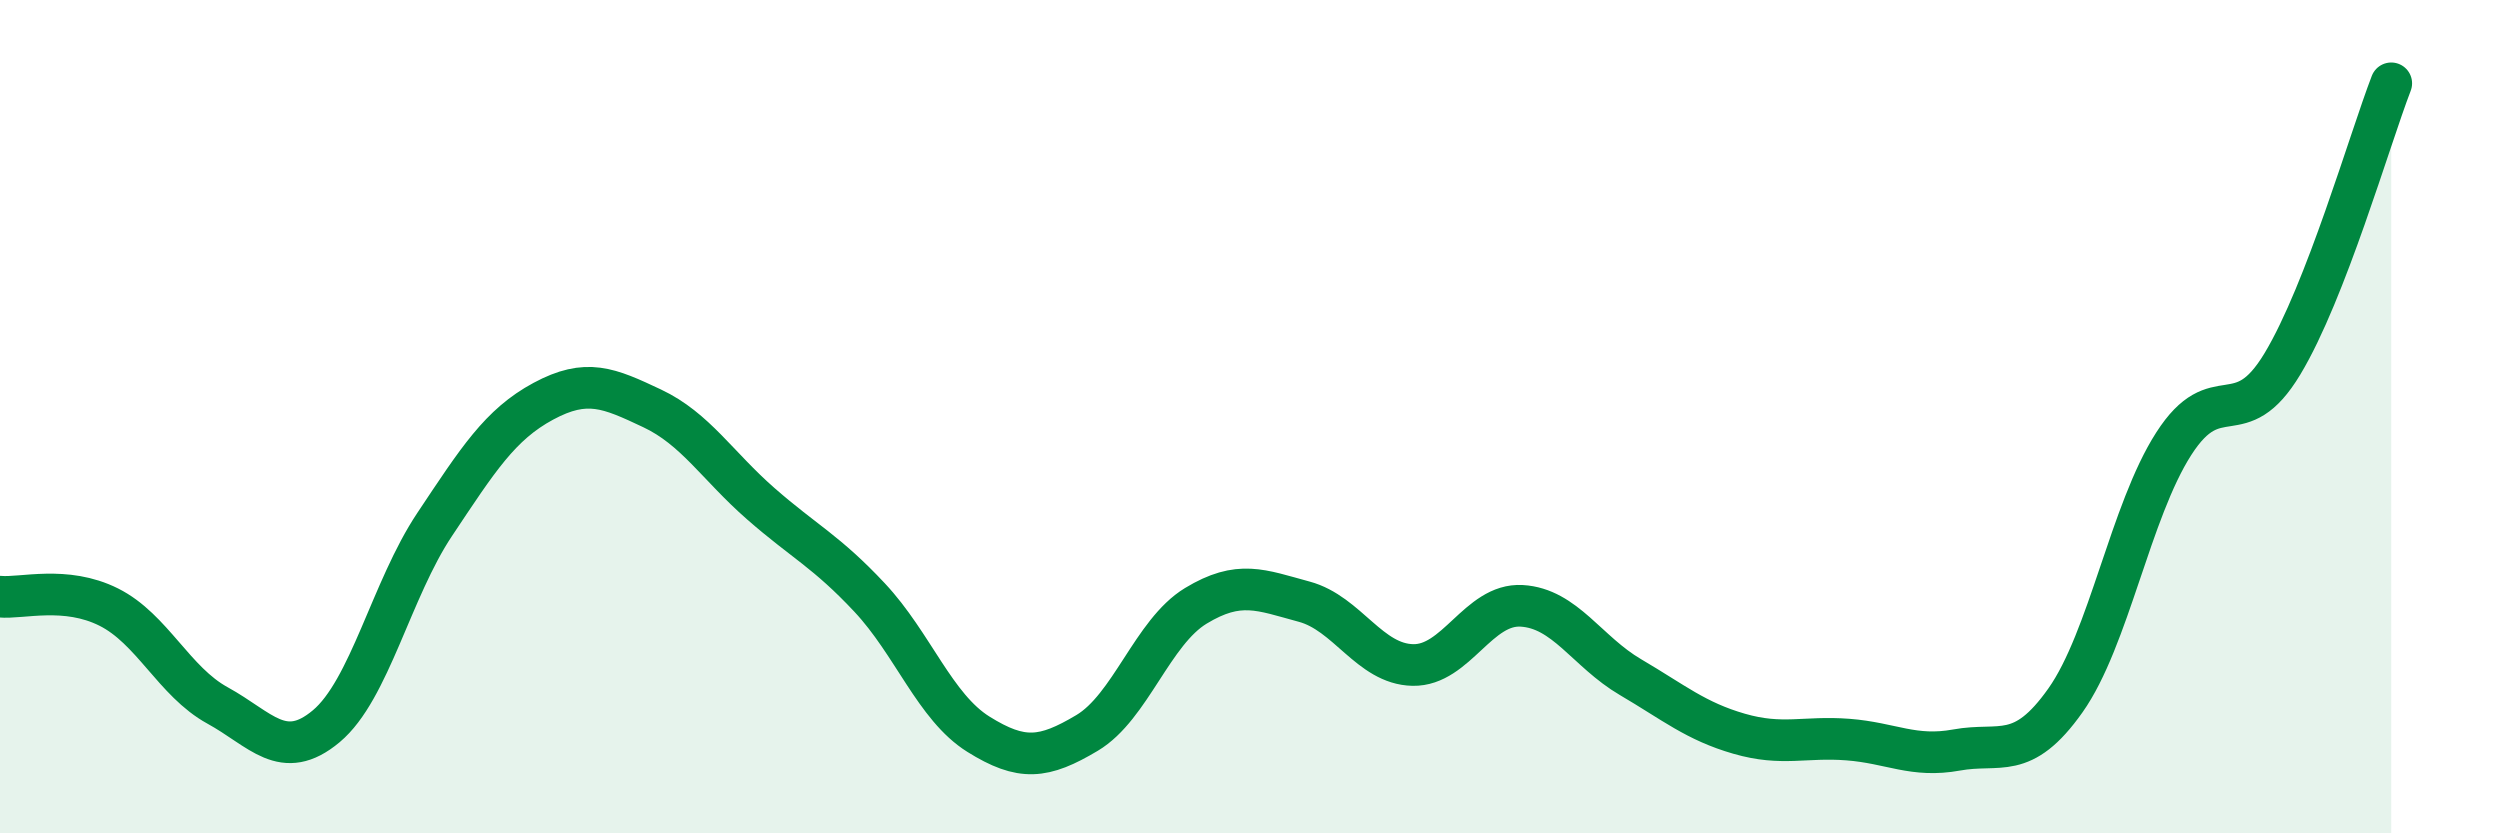
    <svg width="60" height="20" viewBox="0 0 60 20" xmlns="http://www.w3.org/2000/svg">
      <path
        d="M 0,14.32 C 0.52,14.37 1.57,14.05 2.61,14.57 C 3.65,15.09 4.18,16.36 5.22,16.93 C 6.26,17.5 6.79,18.3 7.83,17.43 C 8.87,16.56 9.39,14.15 10.43,12.59 C 11.47,11.03 12,10.19 13.04,9.63 C 14.08,9.07 14.61,9.31 15.65,9.8 C 16.69,10.29 17.22,11.18 18.26,12.09 C 19.3,13 19.83,13.23 20.87,14.34 C 21.91,15.45 22.44,16.97 23.48,17.62 C 24.52,18.27 25.05,18.21 26.09,17.59 C 27.13,16.97 27.66,15.17 28.7,14.54 C 29.74,13.91 30.26,14.16 31.3,14.44 C 32.34,14.72 32.87,15.94 33.91,15.96 C 34.95,15.98 35.48,14.48 36.52,14.54 C 37.56,14.6 38.09,15.64 39.13,16.25 C 40.17,16.86 40.7,17.31 41.74,17.61 C 42.78,17.91 43.31,17.67 44.35,17.75 C 45.39,17.83 45.92,18.19 46.96,18 C 48,17.81 48.53,18.28 49.57,16.81 C 50.61,15.34 51.13,12.27 52.17,10.65 C 53.21,9.03 53.74,10.46 54.78,8.73 C 55.82,7 56.87,3.35 57.39,2L57.39 20L0 20Z"
        fill="#008740"
        opacity="0.1"
        stroke-linecap="round"
        stroke-linejoin="round"
      />
      <path
        d="M 0,14.32 C 0.52,14.37 1.57,14.05 2.61,14.57 C 3.65,15.09 4.18,16.36 5.22,16.93 C 6.26,17.5 6.79,18.3 7.83,17.43 C 8.87,16.56 9.39,14.15 10.43,12.59 C 11.47,11.03 12,10.19 13.04,9.63 C 14.08,9.07 14.61,9.31 15.65,9.8 C 16.69,10.29 17.22,11.18 18.26,12.09 C 19.3,13 19.83,13.23 20.87,14.34 C 21.91,15.45 22.44,16.97 23.48,17.62 C 24.52,18.27 25.05,18.21 26.09,17.59 C 27.13,16.97 27.66,15.17 28.7,14.54 C 29.74,13.91 30.26,14.16 31.3,14.44 C 32.34,14.72 32.87,15.94 33.91,15.96 C 34.95,15.98 35.48,14.48 36.52,14.54 C 37.56,14.6 38.09,15.64 39.13,16.25 C 40.17,16.86 40.7,17.31 41.74,17.61 C 42.78,17.91 43.31,17.67 44.35,17.75 C 45.39,17.83 45.92,18.19 46.96,18 C 48,17.81 48.53,18.28 49.57,16.81 C 50.61,15.34 51.13,12.27 52.17,10.65 C 53.21,9.03 53.74,10.46 54.78,8.73 C 55.82,7 56.87,3.35 57.39,2"
        stroke="#008740"
        stroke-width="1"
        fill="none"
        stroke-linecap="round"
        stroke-linejoin="round"
      />
    </svg>
  